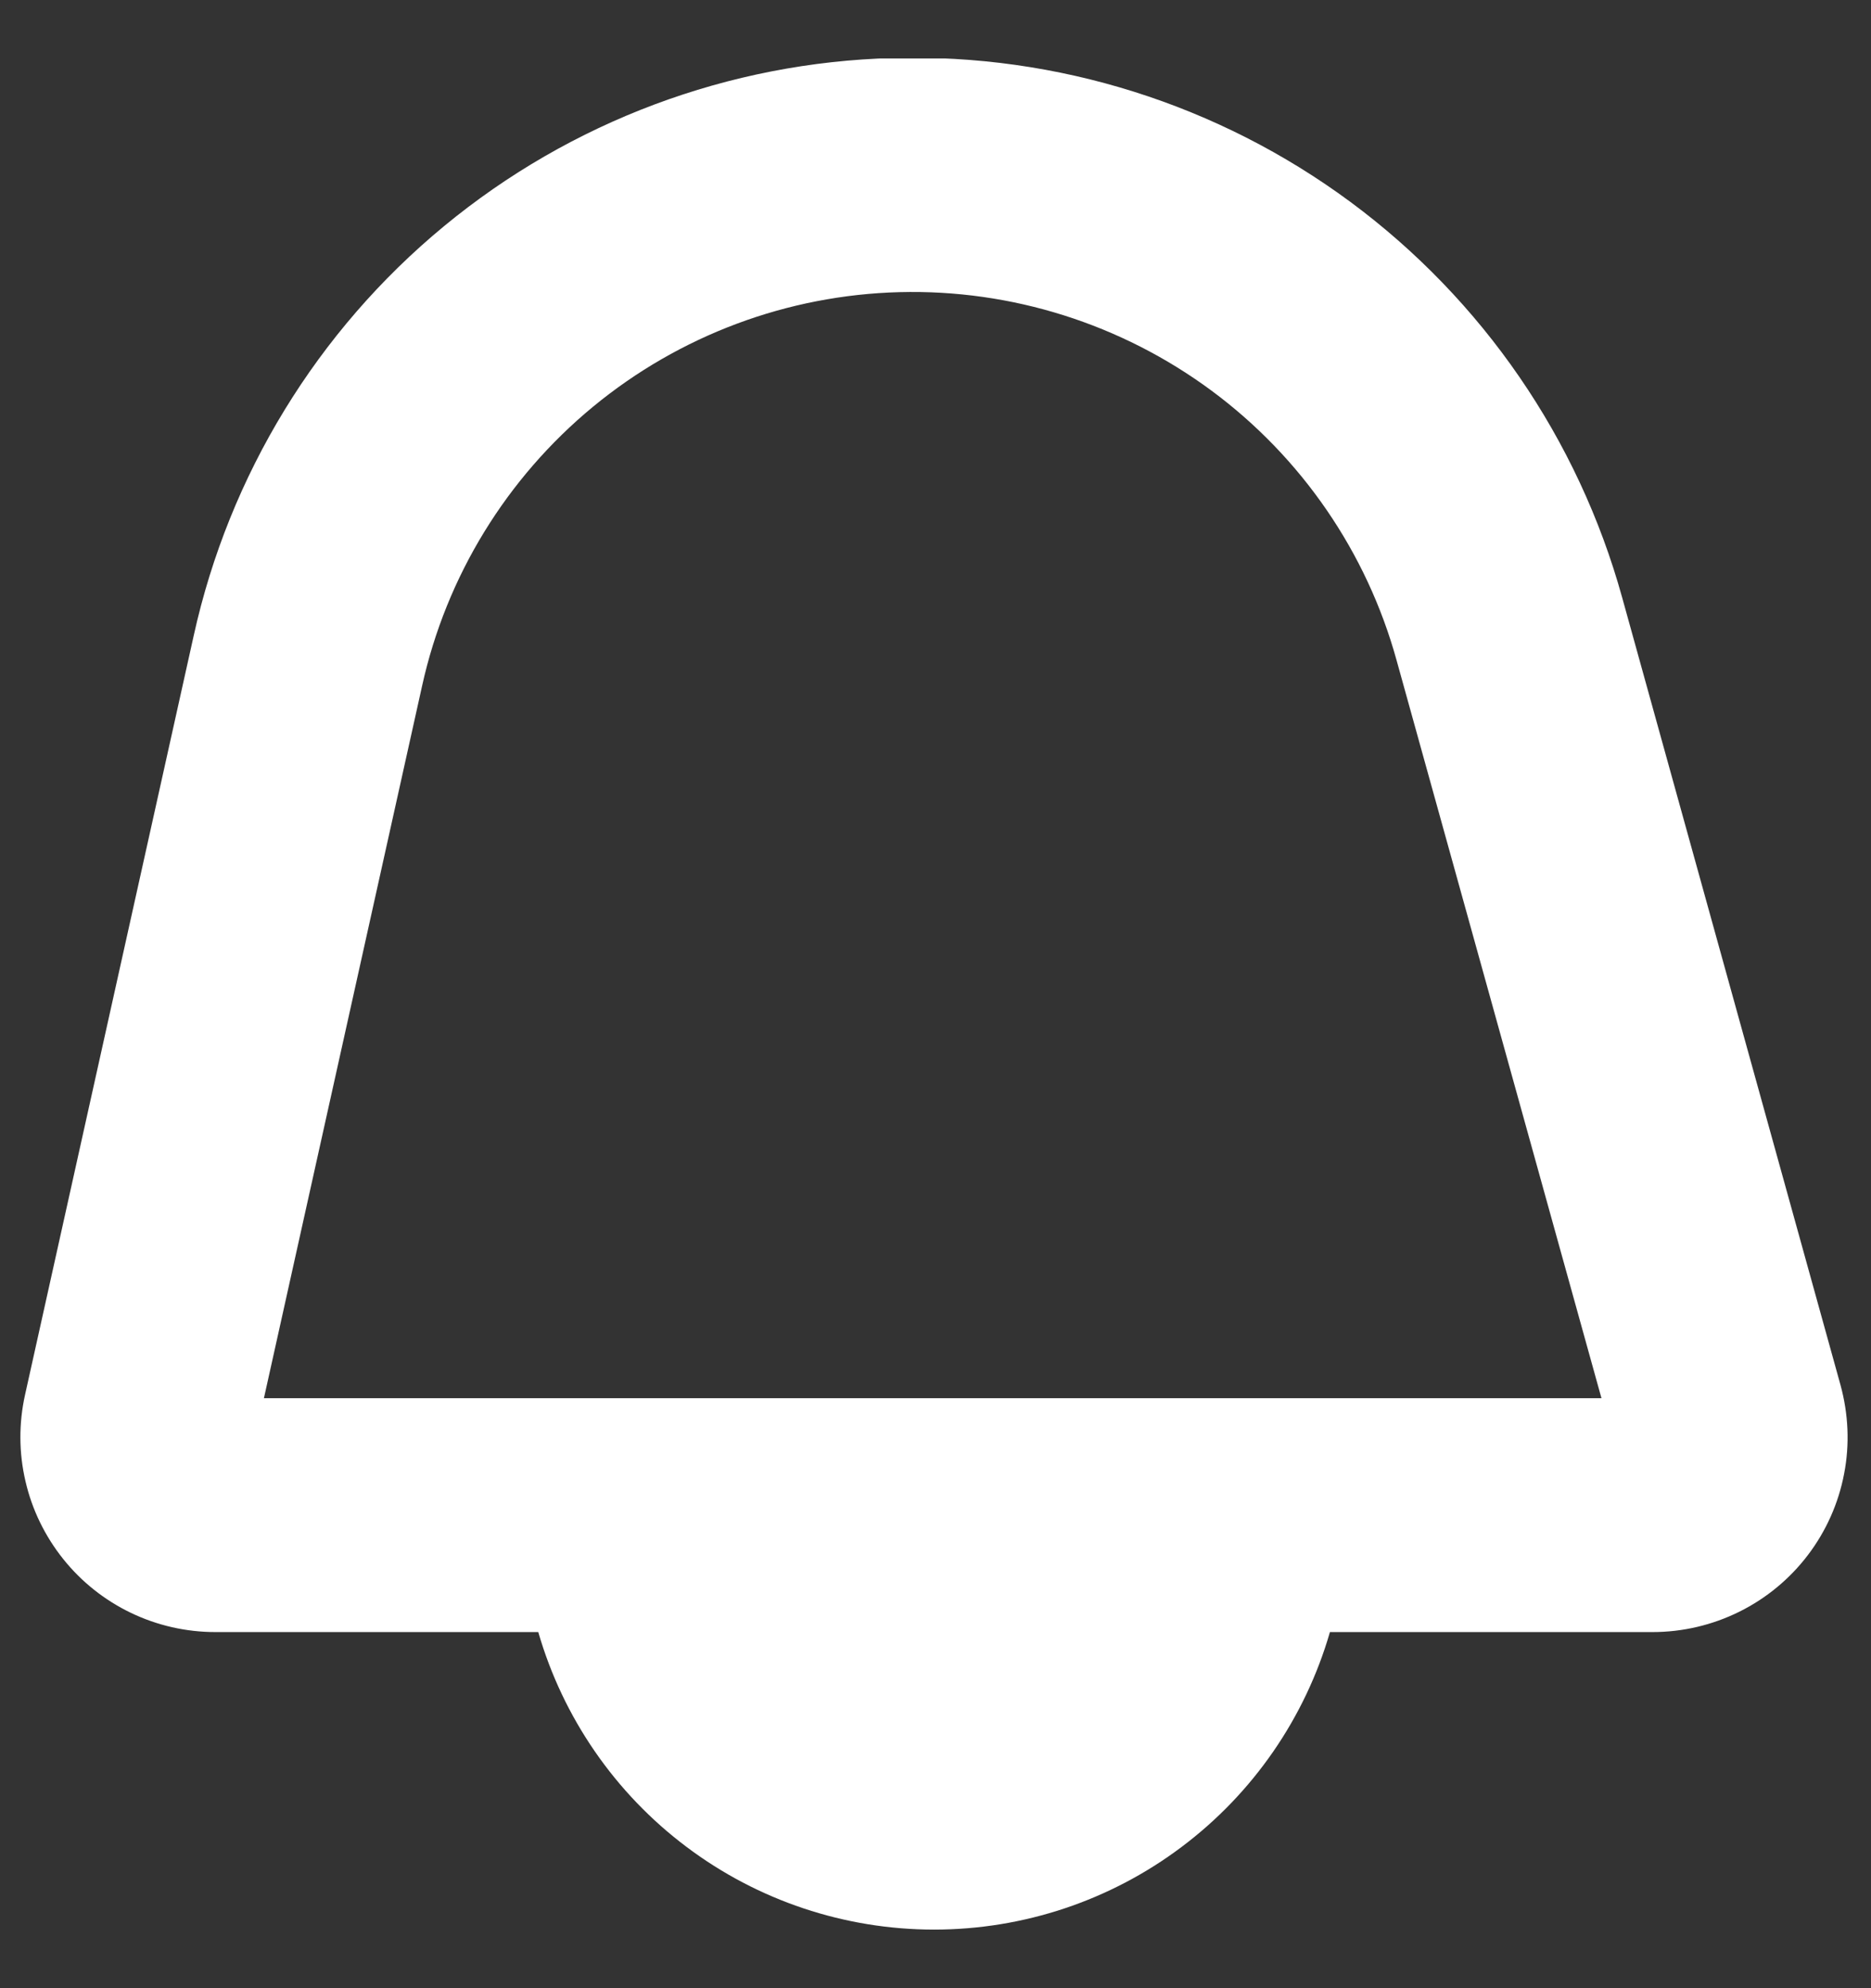 <svg width="16" height="17" viewBox="0 0 16 17" fill="none" xmlns="http://www.w3.org/2000/svg">
<rect x="0" y="0" width="16" height="17" fill="#333333" stroke="none"/>
<g clip-path="url(#clip0_17_584)">
<path d="M15.739 11.842L13.872 5.109C13.497 3.754 12.679 2.564 11.55 1.728C10.42 0.892 9.043 0.458 7.638 0.496C6.233 0.533 4.881 1.039 3.797 1.934C2.713 2.829 1.96 4.061 1.657 5.433L0.214 11.927C0.16 12.17 0.161 12.423 0.218 12.666C0.274 12.909 0.385 13.136 0.541 13.331C0.697 13.526 0.895 13.683 1.12 13.791C1.345 13.899 1.592 13.955 1.841 13.955H4.603C4.815 14.688 5.26 15.333 5.871 15.792C6.481 16.251 7.224 16.499 7.988 16.499C8.752 16.499 9.495 16.251 10.105 15.792C10.716 15.333 11.161 14.688 11.373 13.955H14.133C14.39 13.955 14.644 13.895 14.874 13.781C15.104 13.667 15.305 13.501 15.46 13.297C15.616 13.092 15.722 12.854 15.77 12.602C15.819 12.35 15.807 12.09 15.739 11.842ZM2.257 11.955L3.61 5.863C3.817 4.927 4.332 4.088 5.071 3.478C5.811 2.868 6.733 2.523 7.692 2.498C8.65 2.473 9.589 2.77 10.36 3.34C11.13 3.91 11.688 4.722 11.943 5.646L13.695 11.955H2.257Z" fill="white"/>
</g>
<defs>
<clipPath id="clip0_17_584">
<rect width="16" height="16" fill="white" transform="translate(0 0.5)"/>
</clipPath>
</defs>
</svg>
